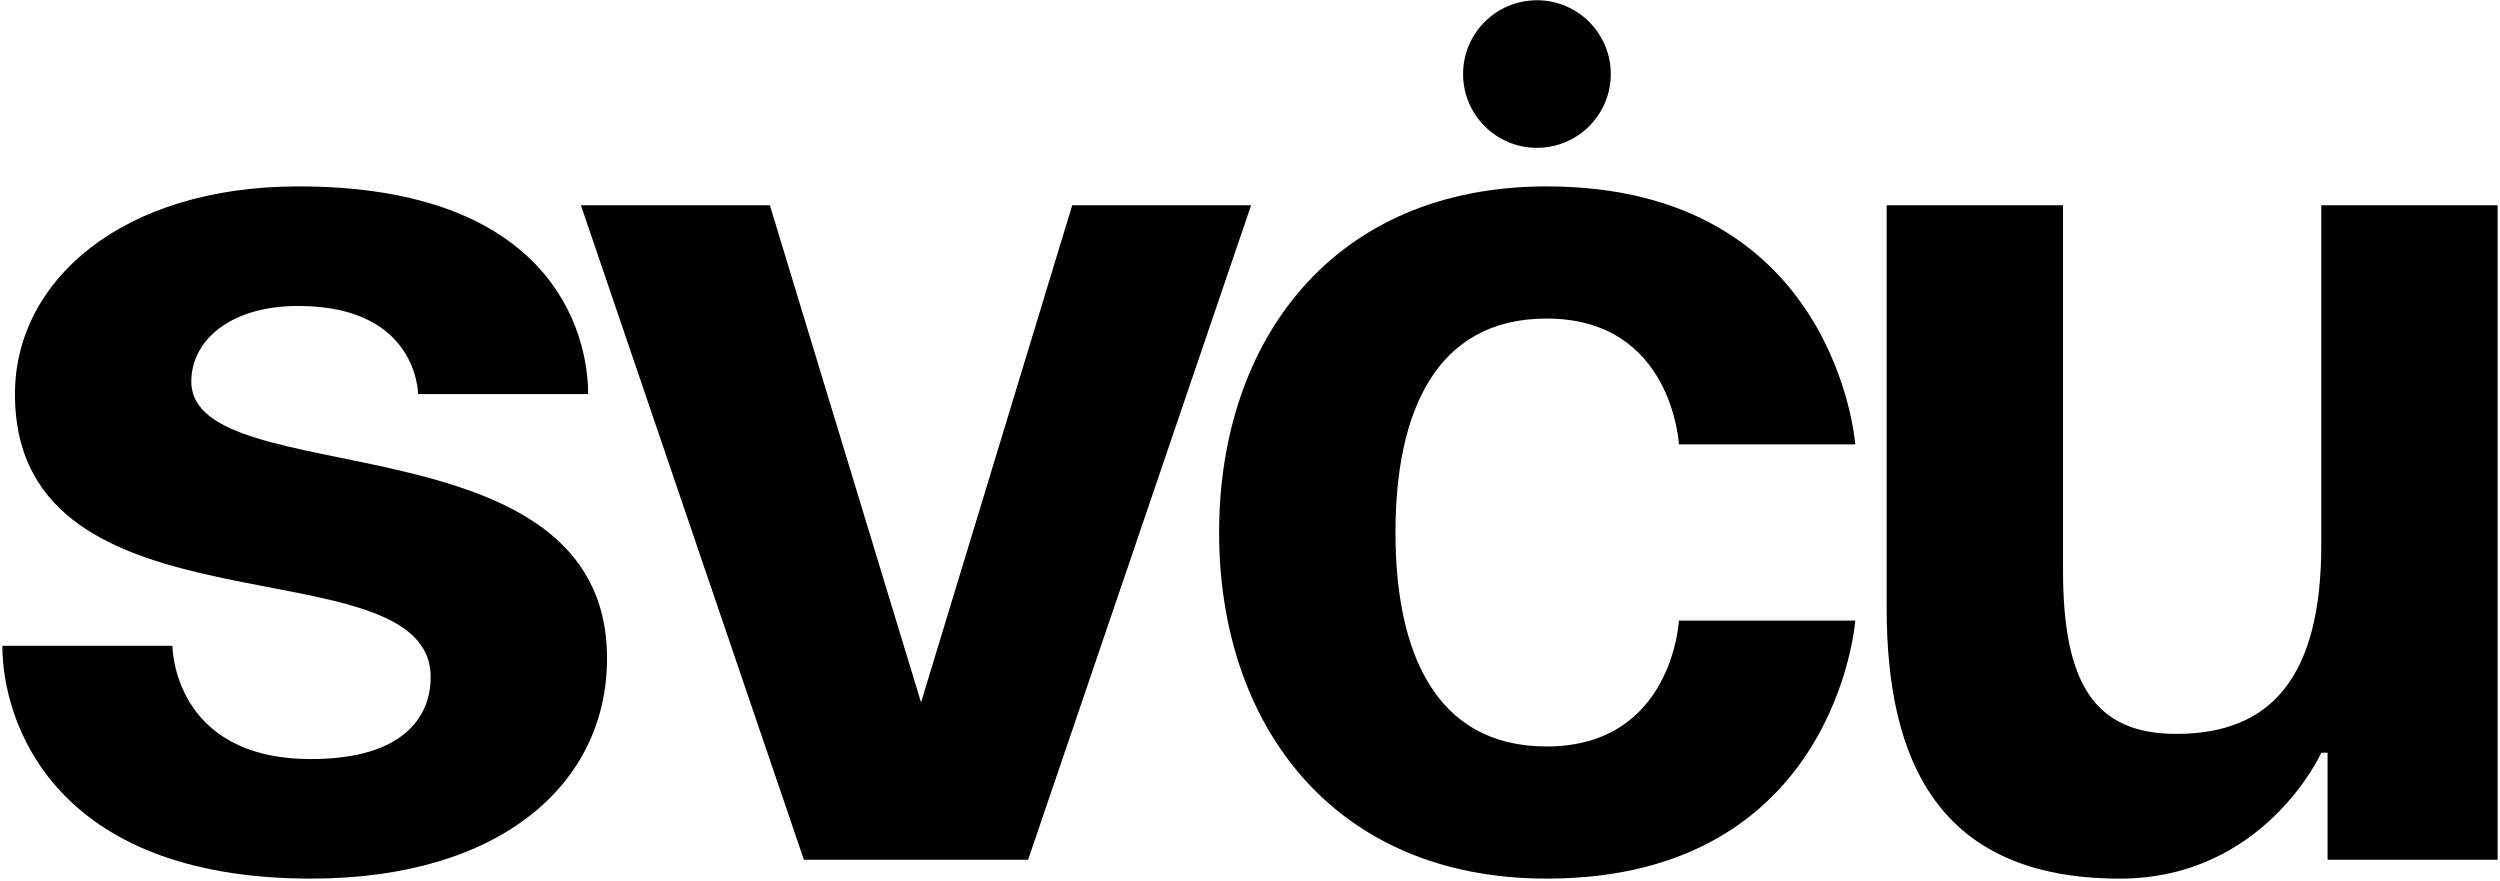<?xml version="1.0" encoding="UTF-8"?> <svg xmlns="http://www.w3.org/2000/svg" width="687" height="242" viewBox="0 0 687 242" fill="none"><path d="M686.352 56.414V236.258H639.618V206.86H637.887C637.887 206.86 622.309 241.446 582.498 241.446C532.302 241.446 518.455 208.59 518.455 167.087V56.414H566.92V156.712C566.92 187.838 575.575 201.673 598.076 201.673C624.04 201.673 637.887 186.109 637.887 149.795V56.414H686.352Z" fill="black"></path><path d="M335.01 146.332C335.01 93.763 366.166 51.223 425.017 51.223C504.638 51.223 509.831 122.123 509.831 122.123H461.366C461.366 122.123 459.635 87.537 425.017 87.537C394.207 87.537 383.475 113.822 383.475 146.332C383.475 178.843 394.207 205.128 425.017 205.128C459.635 205.128 461.366 170.542 461.366 170.542H509.831C509.831 170.542 504.638 241.442 425.017 241.442C366.166 241.442 335.01 198.902 335.01 146.332Z" fill="black"></path><path d="M343.801 56.414L282.527 236.258H220.907L159.633 56.414H211.56L253.101 193.026L294.643 56.414H343.801Z" fill="black"></path><path d="M0.646 177.459H47.381C47.381 177.459 47.381 208.586 85.461 208.586C111.424 208.586 118.348 196.481 118.348 186.106C118.348 148.062 4.108 177.459 4.108 108.289C4.108 77.162 33.534 51.223 81.999 51.223C151.235 51.223 161.62 90.996 161.62 108.289H114.886C114.886 108.289 114.886 84.079 81.999 84.079C62.959 84.079 52.574 93.763 52.574 104.83C52.574 135.957 166.813 113.476 166.813 180.918C166.813 215.503 137.388 241.442 85.461 241.442C14.494 241.442 0.646 198.21 0.646 177.459Z" fill="black"></path><ellipse cx="422.349" cy="20.347" rx="20.296" ry="20.277" fill="black"></ellipse></svg> 